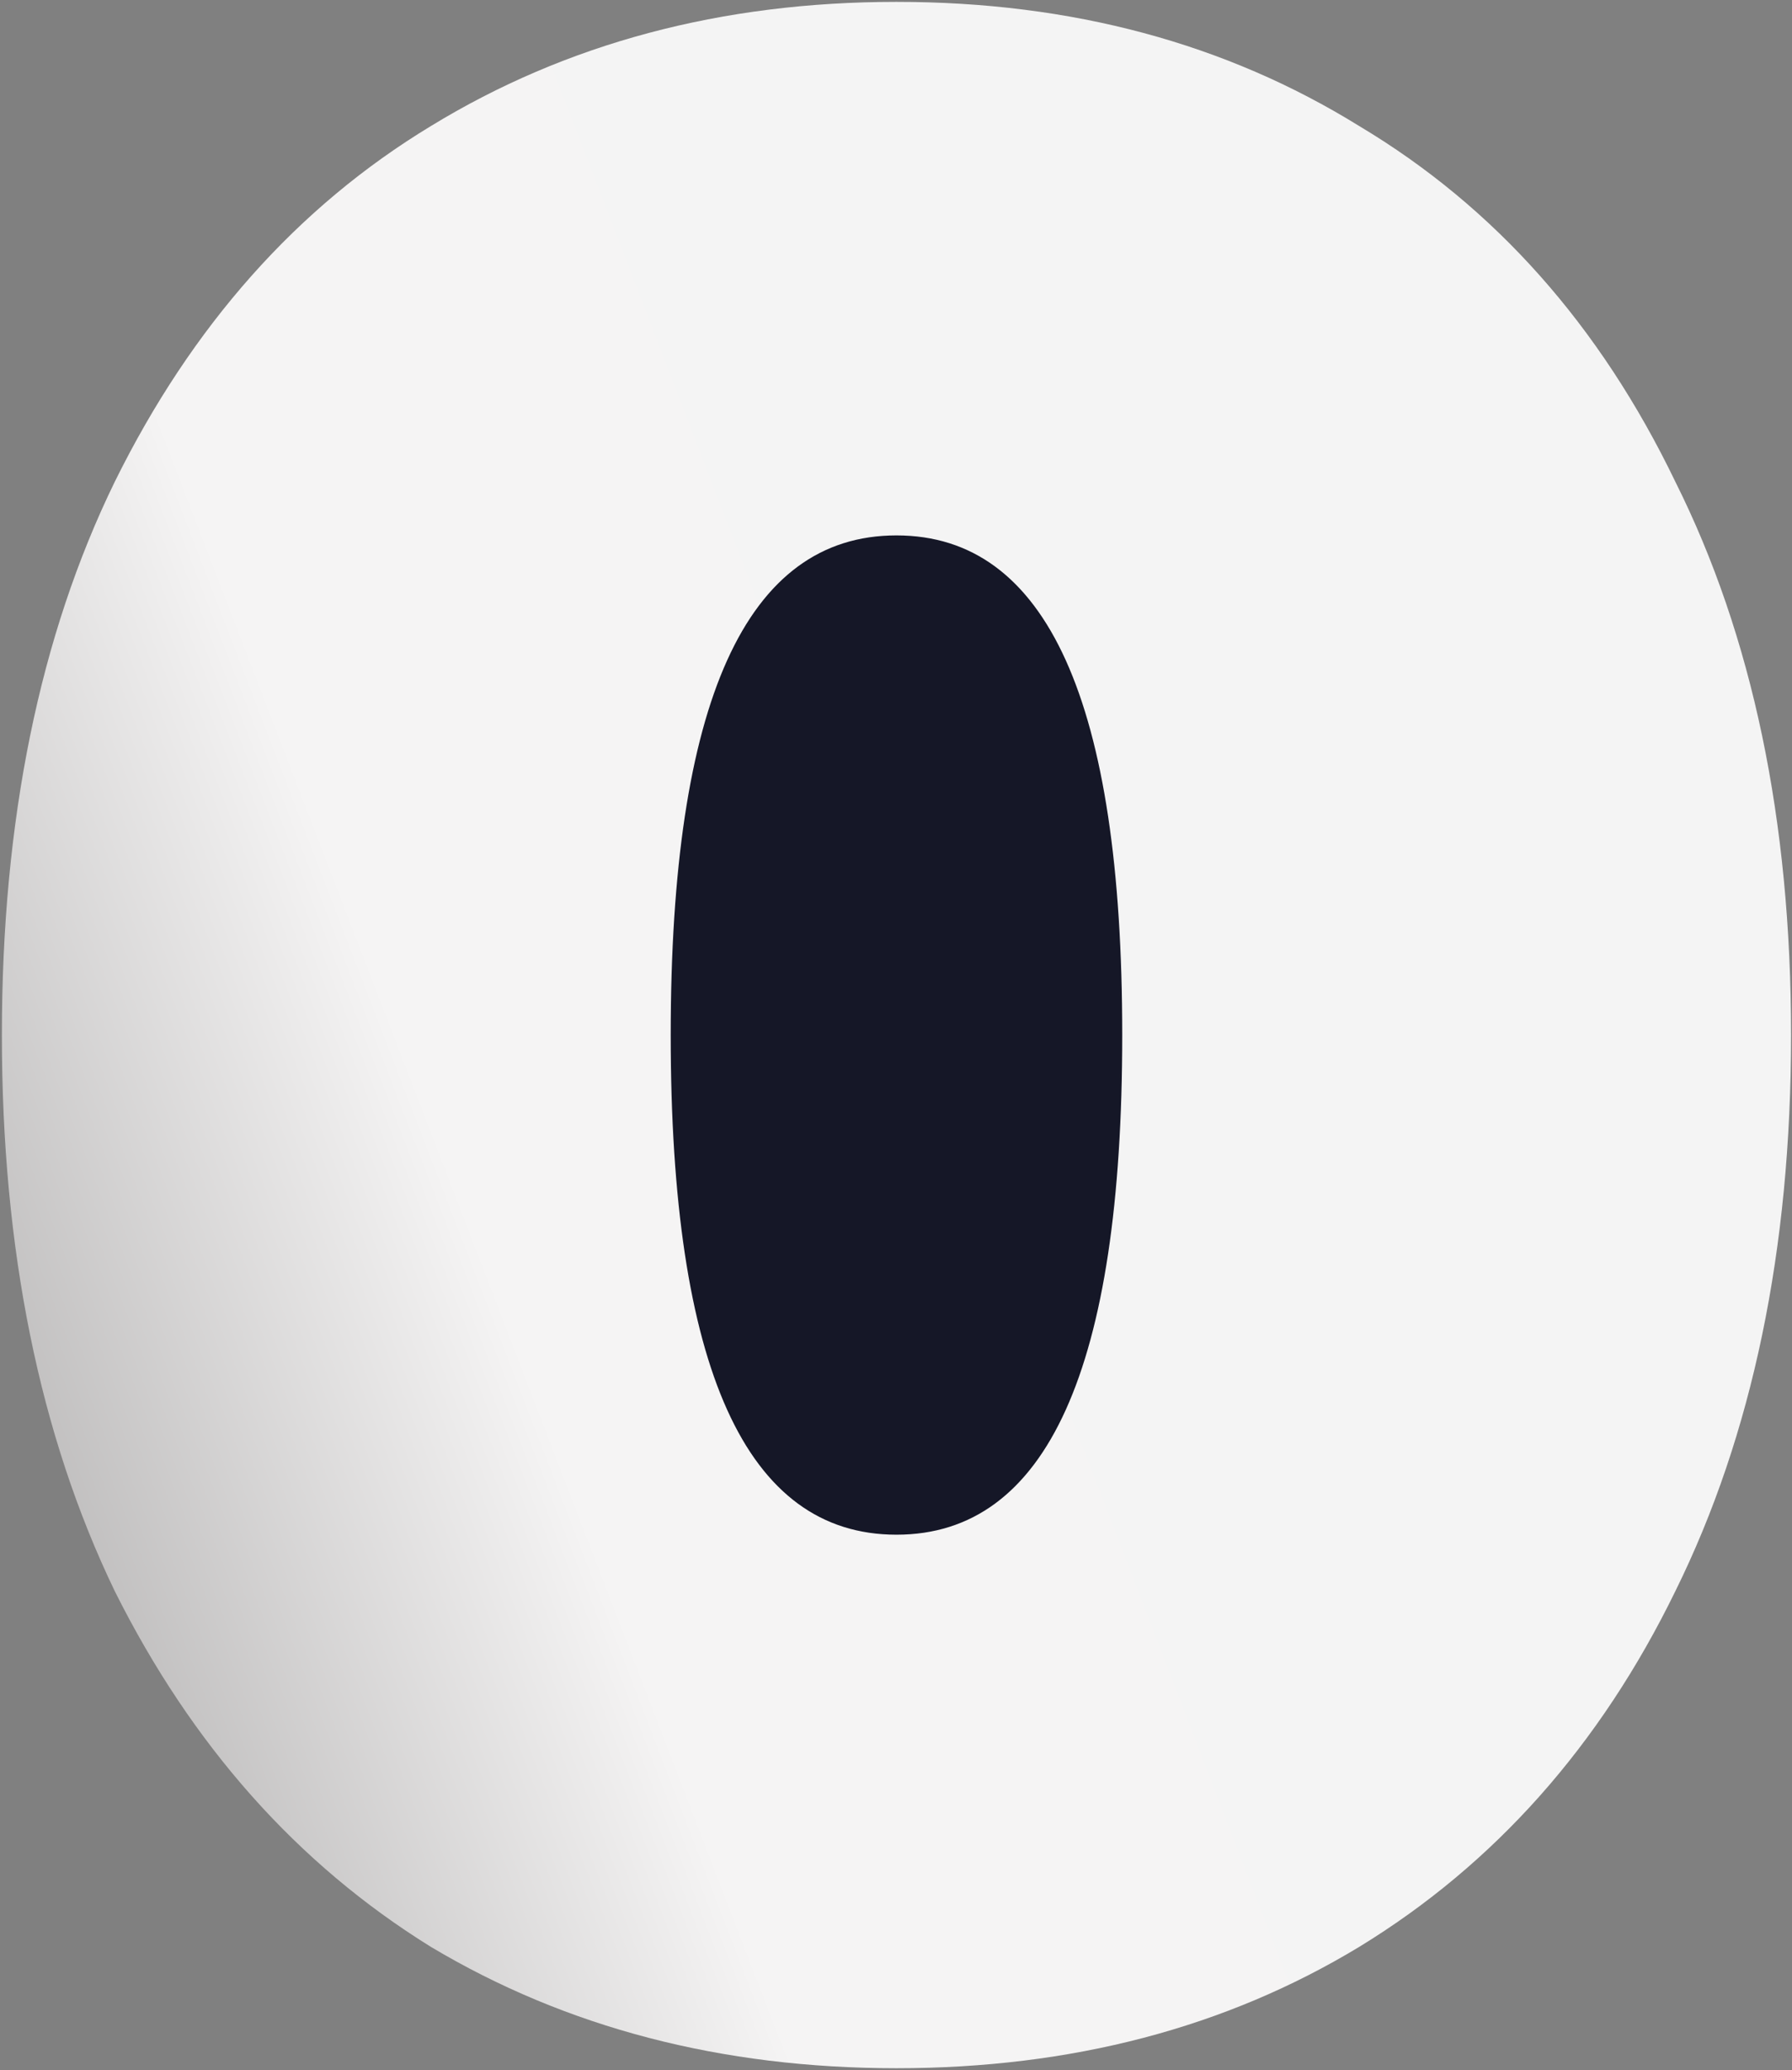 <?xml version="1.0" encoding="utf-8"?>
<!-- Generator: Adobe Illustrator 23.0.3, SVG Export Plug-In . SVG Version: 6.00 Build 0)  -->
<svg version="1.1" id="Layer_1" xmlns="http://www.w3.org/2000/svg" xmlns:xlink="http://www.w3.org/1999/xlink" x="0px" y="0px"
	 viewBox="0 0 381 440" style="enable-background:new 0 0 381 440;" xml:space="preserve">
<rect x="0" y="0" width="381" height="440" fill="#808080" stroke="none"/>
<style type="text/css">
	.st0{fill:#151727;}
	.st1{fill:url(#SVGID_1_);}
</style>
<g>
	<rect x="121.1" y="89.5" class="st0" width="139" height="261"/>
	
		<linearGradient id="SVGID_1_" gradientUnits="userSpaceOnUse" x1="293.197" y1="261.387" x2="-273.194" y2="43.464" gradientTransform="matrix(1 0 0 -1 0 442)">
		<stop  offset="0" style="stop-color:#F4F4F4"/>
		<stop  offset="0.344" style="stop-color:#F5F4F4"/>
		<stop  offset="1" style="stop-color:#2B2828"/>
		<stop  offset="1" style="stop-color:#E3E3E3"/>
	</linearGradient>
	<path class="st1" d="M190.6,439.6c-37.2,0-70.2-8.6-99-25.8c-28.4-17.6-50.8-42.8-67.2-75.6c-16-33.2-24-72.6-24-118.2
		s8-84.8,24-117.6C40.8,69.2,63.2,44,91.6,26.8c28.8-17.6,61.8-26.4,99-26.4s70,8.8,98.4,26.4c28.8,17.2,51.2,42.4,67.2,75.6
		c16.4,32.8,24.6,72,24.6,117.6s-8.2,85-24.6,118.2c-16,32.8-38.4,58-67.2,75.6C260.6,431,227.8,439.6,190.6,439.6z M190.6,326.2
		c32,0,48-35.4,48-106.2s-16-106.2-48-106.2s-48,35.4-48,106.2S158.6,326.2,190.6,326.2z"/>
</g>
</svg>
